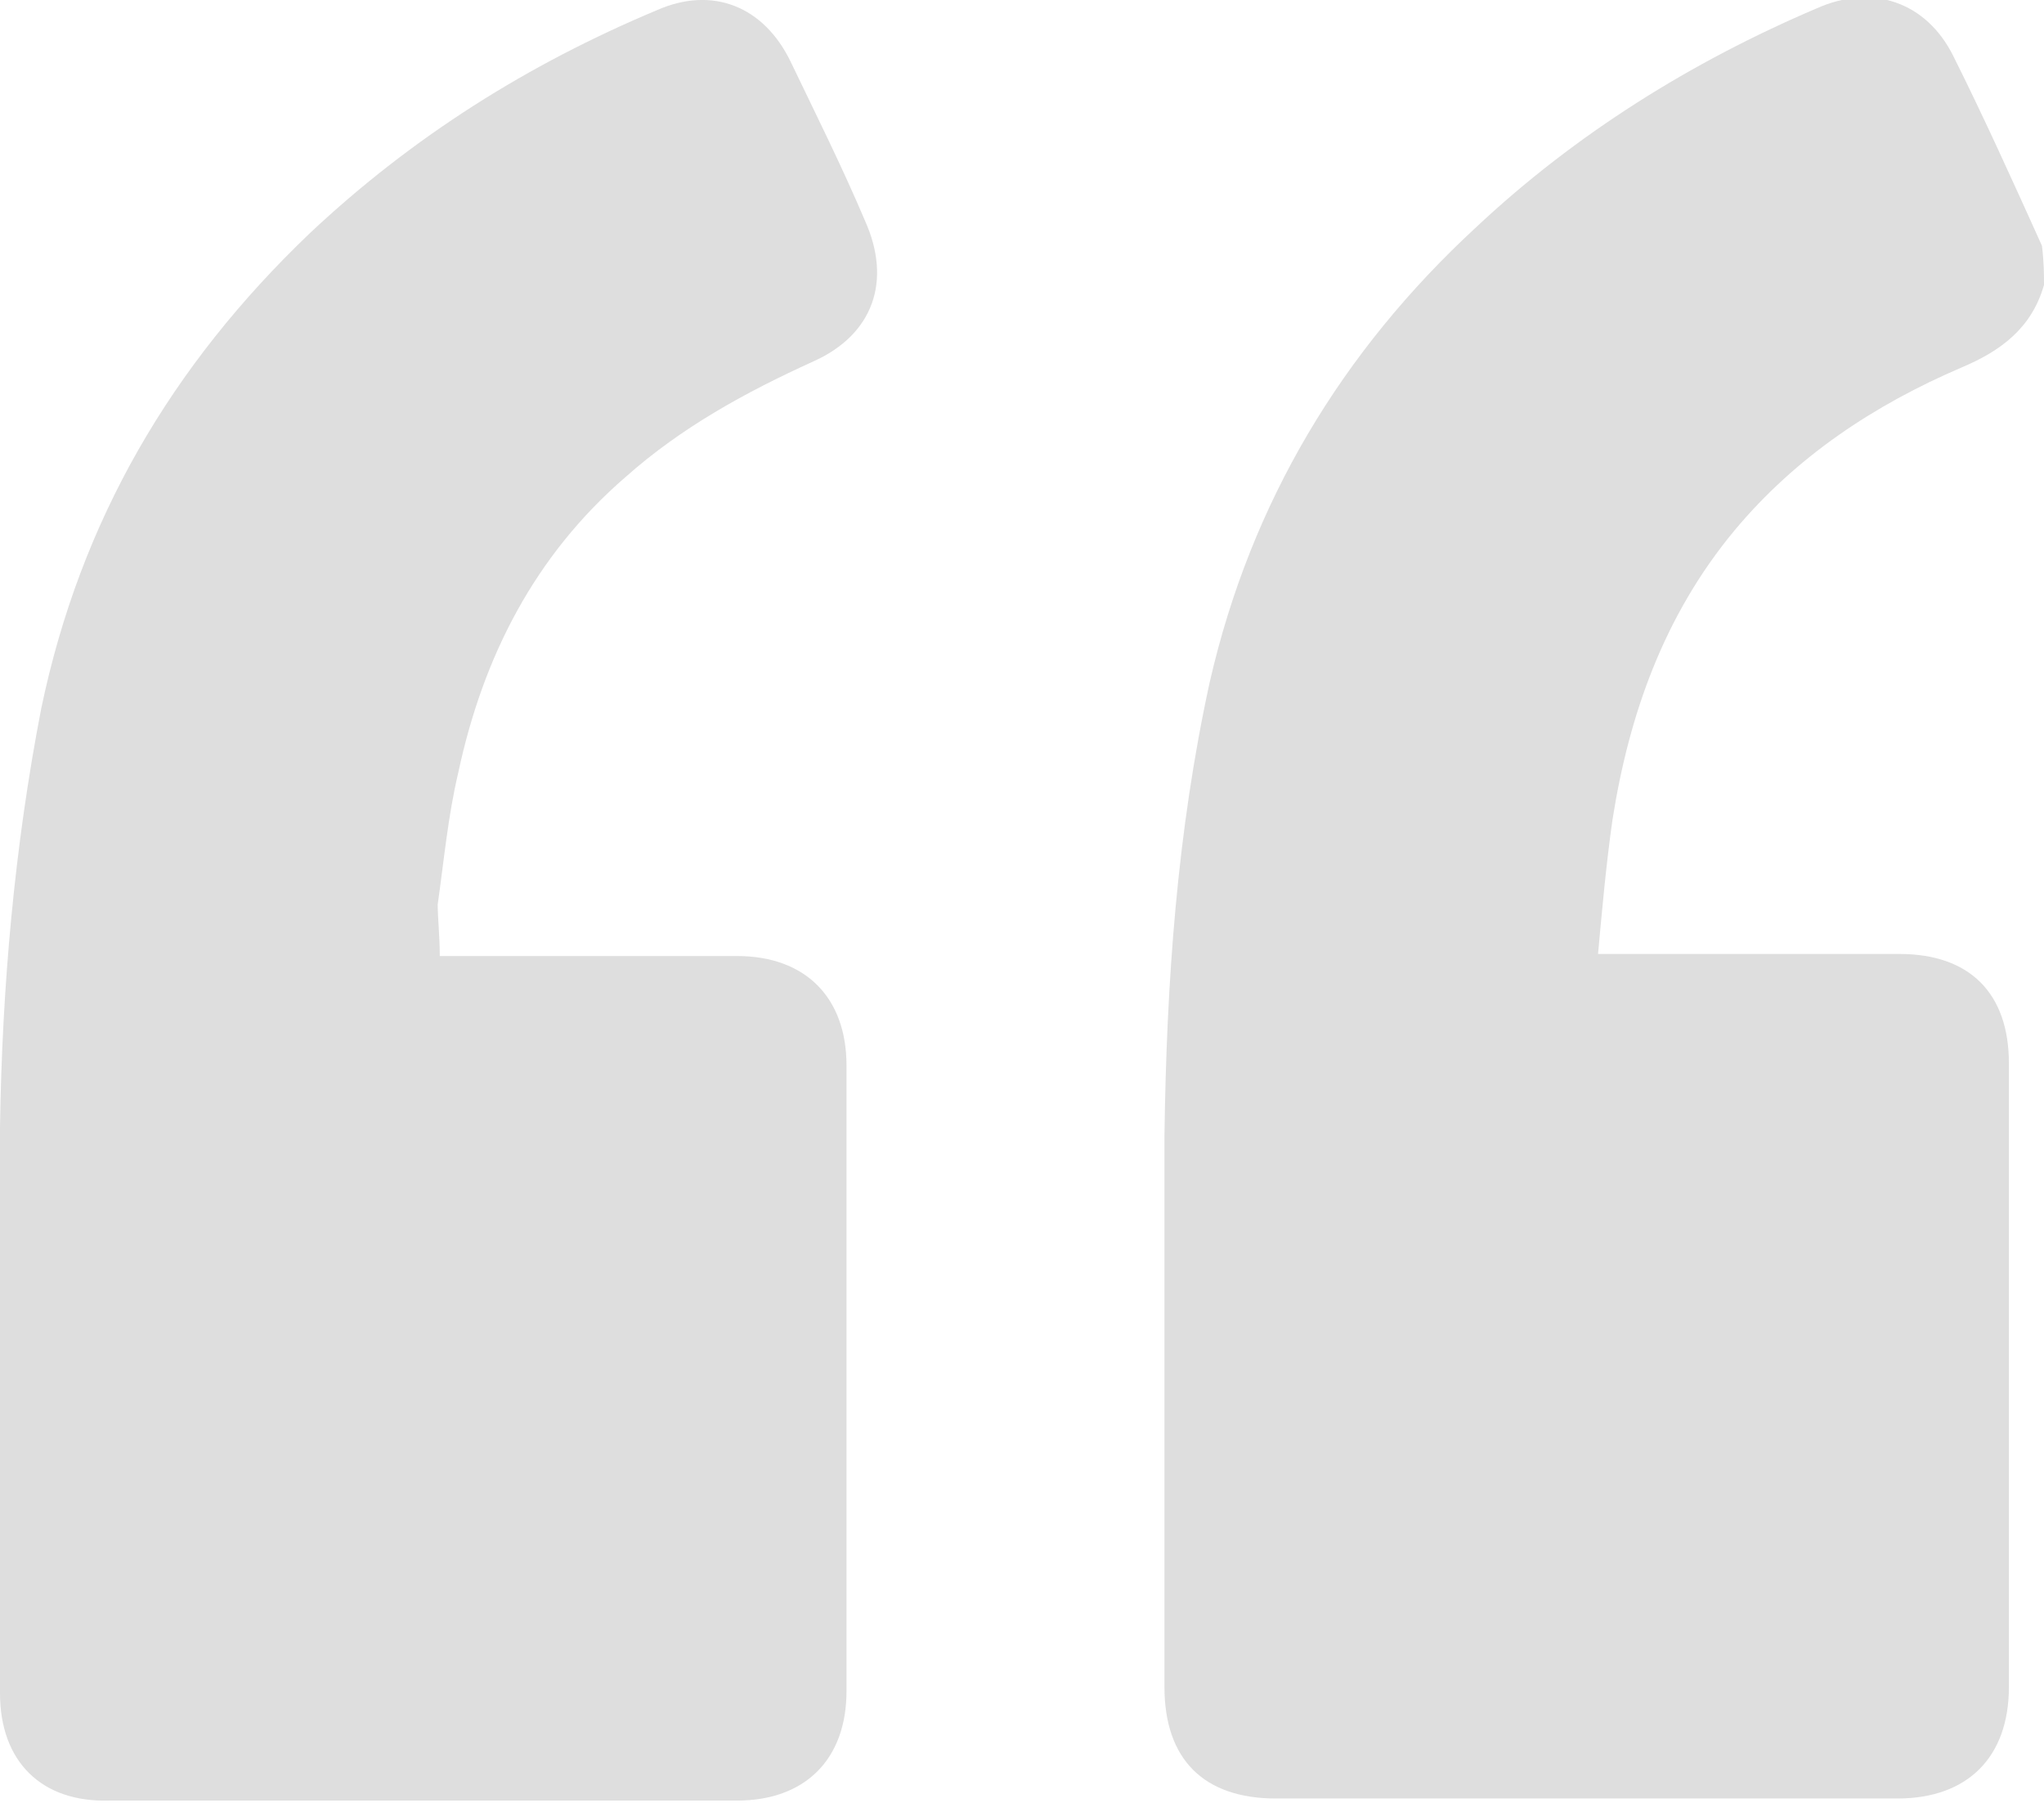 <?xml version="1.0" encoding="utf-8"?>
<!-- Generator: Adobe Illustrator 26.0.1, SVG Export Plug-In . SVG Version: 6.00 Build 0)  -->
<svg version="1.1" id="Layer_1" xmlns="http://www.w3.org/2000/svg" xmlns:xlink="http://www.w3.org/1999/xlink" x="0px" y="0px"
	 viewBox="0 0 99 87.3" style="enable-background:new 0 0 99 87.3;" xml:space="preserve">
<style type="text/css">
	.st0{fill:#DEDEDE;}
</style>
<g>
	<path class="st0" d="M99,13.8c-0.6,2.1-2.1,3.2-4,4c-4.2,1.8-8,4.3-11,7.9c-3.4,4.1-5.1,8.9-5.9,14c-0.3,2.1-0.5,4.3-0.7,6.5
		c0.5,0,0.9,0,1.2,0c4.5,0,9,0,13.4,0c3.4,0,5.3,1.9,5.3,5.3c0,10.1,0,20.2,0,30.2c0,3.4-2,5.4-5.4,5.4c-10,0-20.1,0-30.1,0
		c-3.5,0-5.4-1.9-5.4-5.4c0-8.9,0-17.8,0-26.7c0.1-7.4,0.6-14.7,2.2-22c2-8.7,6.4-16,12.9-22c4.8-4.5,10.4-8,16.5-10.6
		c2.7-1.2,5.3-0.3,6.6,2.3c1.5,3,2.9,6.1,4.3,9.2C99,12.7,99,13.3,99,13.8z"/>
	<path class="st0" d="M21.3,46.3c0.4,0,0.7,0,1.1,0c4.4,0,8.9,0,13.3,0c3.3,0,5.3,2,5.3,5.3c0,10.1,0,20.2,0,30.3
		c0,3.3-2,5.3-5.3,5.3c-10.1,0-20.3,0-30.4,0C2,87.3,0,85.3,0,82c0-9.2-0.1-18.3,0-27.4c0.1-6.8,0.7-13.6,2-20.3
		c1.9-9.1,6.3-16.6,13-23C20,6.6,25.6,3.1,31.8,0.5c2.7-1.2,5.2-0.2,6.5,2.5c1.2,2.5,2.5,5.1,3.6,7.7c1.3,2.9,0.4,5.5-2.5,6.8
		c-3.3,1.5-6.4,3.2-9.1,5.6c-4.4,3.8-6.9,8.7-8.1,14.3c-0.5,2.1-0.7,4.3-1,6.4C21.2,44.5,21.3,45.3,21.3,46.3z"/>
</g>
</svg>
